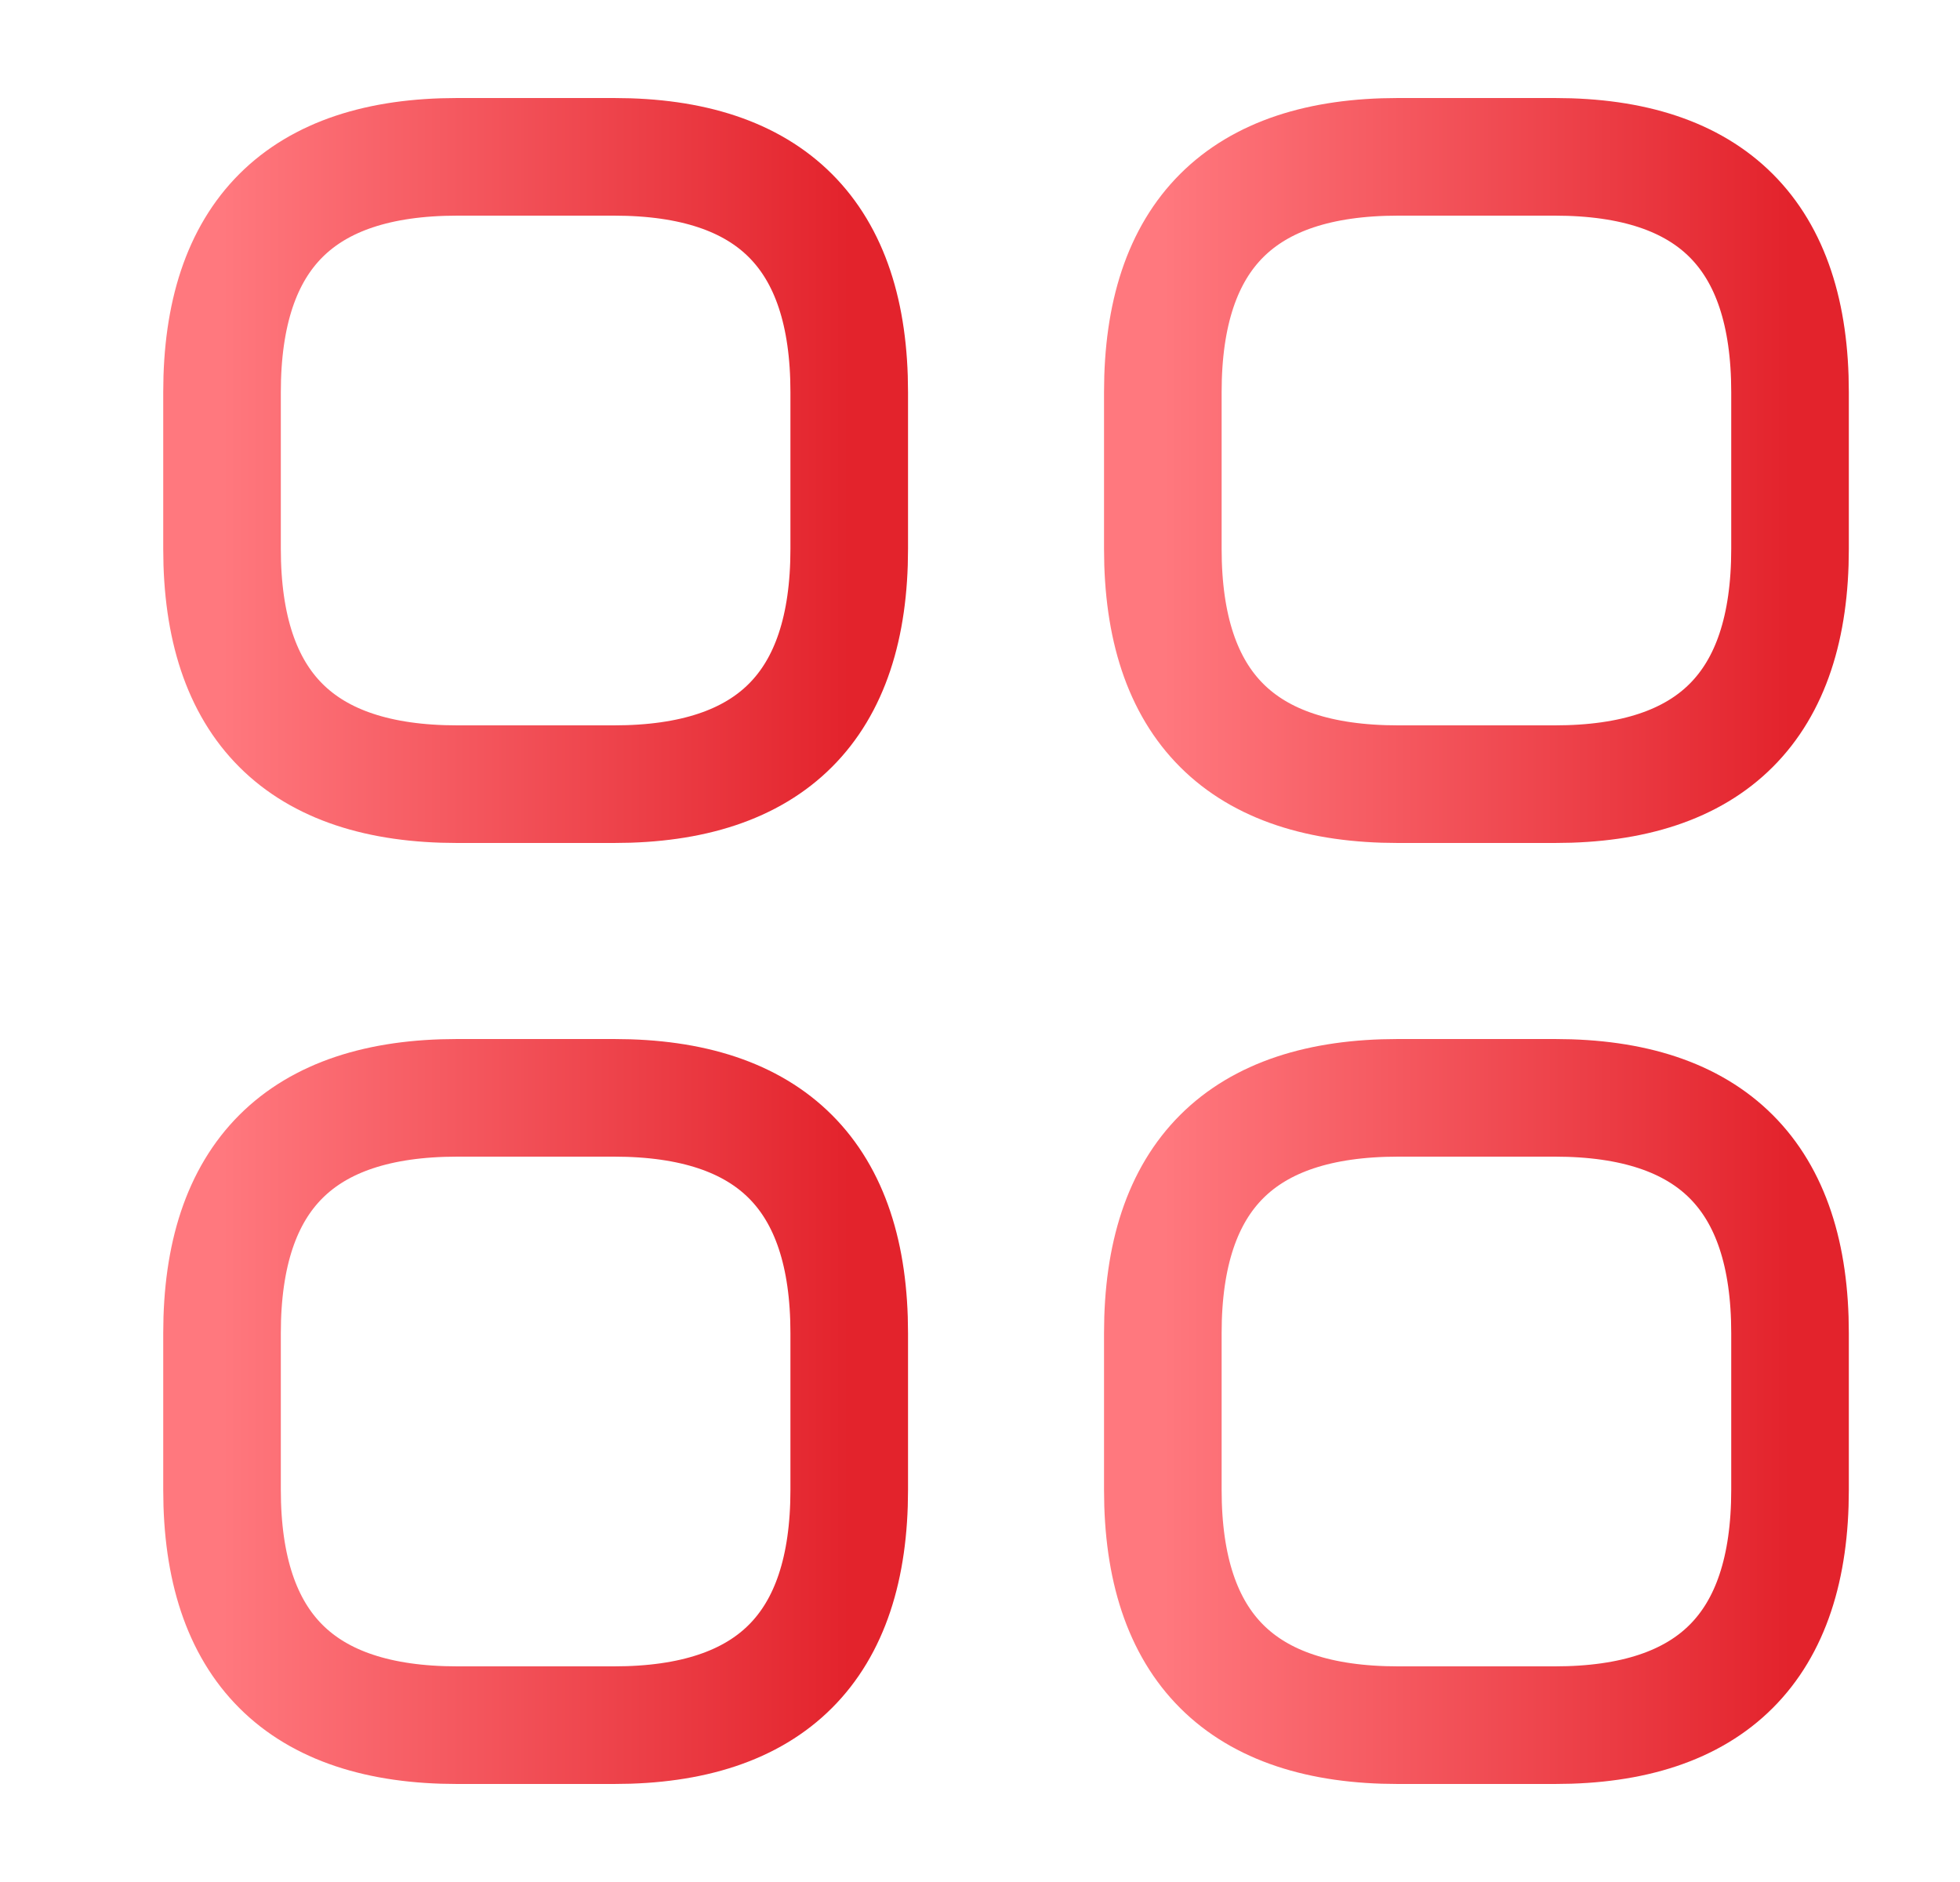 <svg width="25" height="24" viewBox="0 0 25 24" fill="none" xmlns="http://www.w3.org/2000/svg">
<path d="M5.832 10H7.832C9.832 10 10.832 9 10.832 7V5C10.832 3 9.832 2 7.832 2H5.832C3.832 2 2.832 3 2.832 5V7C2.832 9 3.832 10 5.832 10Z" stroke="url(#paint0_linear_96_1457)" stroke-width="1.5" stroke-miterlimit="10" stroke-linecap="round" stroke-linejoin="round"/>
<path d="M17.832 10H19.832C21.832 10 22.832 9 22.832 7V5C22.832 3 21.832 2 19.832 2H17.832C15.832 2 14.832 3 14.832 5V7C14.832 9 15.832 10 17.832 10Z" stroke="url(#paint1_linear_96_1457)" stroke-width="1.5" stroke-miterlimit="10" stroke-linecap="round" stroke-linejoin="round"/>
<path d="M17.832 22H19.832C21.832 22 22.832 21 22.832 19V17C22.832 15 21.832 14 19.832 14H17.832C15.832 14 14.832 15 14.832 17V19C14.832 21 15.832 22 17.832 22Z" stroke="url(#paint2_linear_96_1457)" stroke-width="1.5" stroke-miterlimit="10" stroke-linecap="round" stroke-linejoin="round"/>
<path d="M5.832 22H7.832C9.832 22 10.832 21 10.832 19V17C10.832 15 9.832 14 7.832 14H5.832C3.832 14 2.832 15 2.832 17V19C2.832 21 3.832 22 5.832 22Z" stroke="url(#paint3_linear_96_1457)" stroke-width="1.5" stroke-miterlimit="10" stroke-linecap="round" stroke-linejoin="round"/>
<defs>
<linearGradient id="paint0_linear_96_1457" x1="2.832" y1="6" x2="10.832" y2="6" gradientUnits="userSpaceOnUse">
<stop stop-color="#FF787E"/>
<stop offset="1" stop-color="#E3232C"/>
</linearGradient>
<linearGradient id="paint1_linear_96_1457" x1="14.832" y1="6" x2="22.832" y2="6" gradientUnits="userSpaceOnUse">
<stop stop-color="#FF787E"/>
<stop offset="1" stop-color="#E3232C"/>
</linearGradient>
<linearGradient id="paint2_linear_96_1457" x1="14.832" y1="18" x2="22.832" y2="18" gradientUnits="userSpaceOnUse">
<stop stop-color="#FF787E"/>
<stop offset="1" stop-color="#E3232C"/>
</linearGradient>
<linearGradient id="paint3_linear_96_1457" x1="2.832" y1="18" x2="10.832" y2="18" gradientUnits="userSpaceOnUse">
<stop stop-color="#FF787E"/>
<stop offset="1" stop-color="#E3232C"/>
</linearGradient>
</defs>
</svg>
